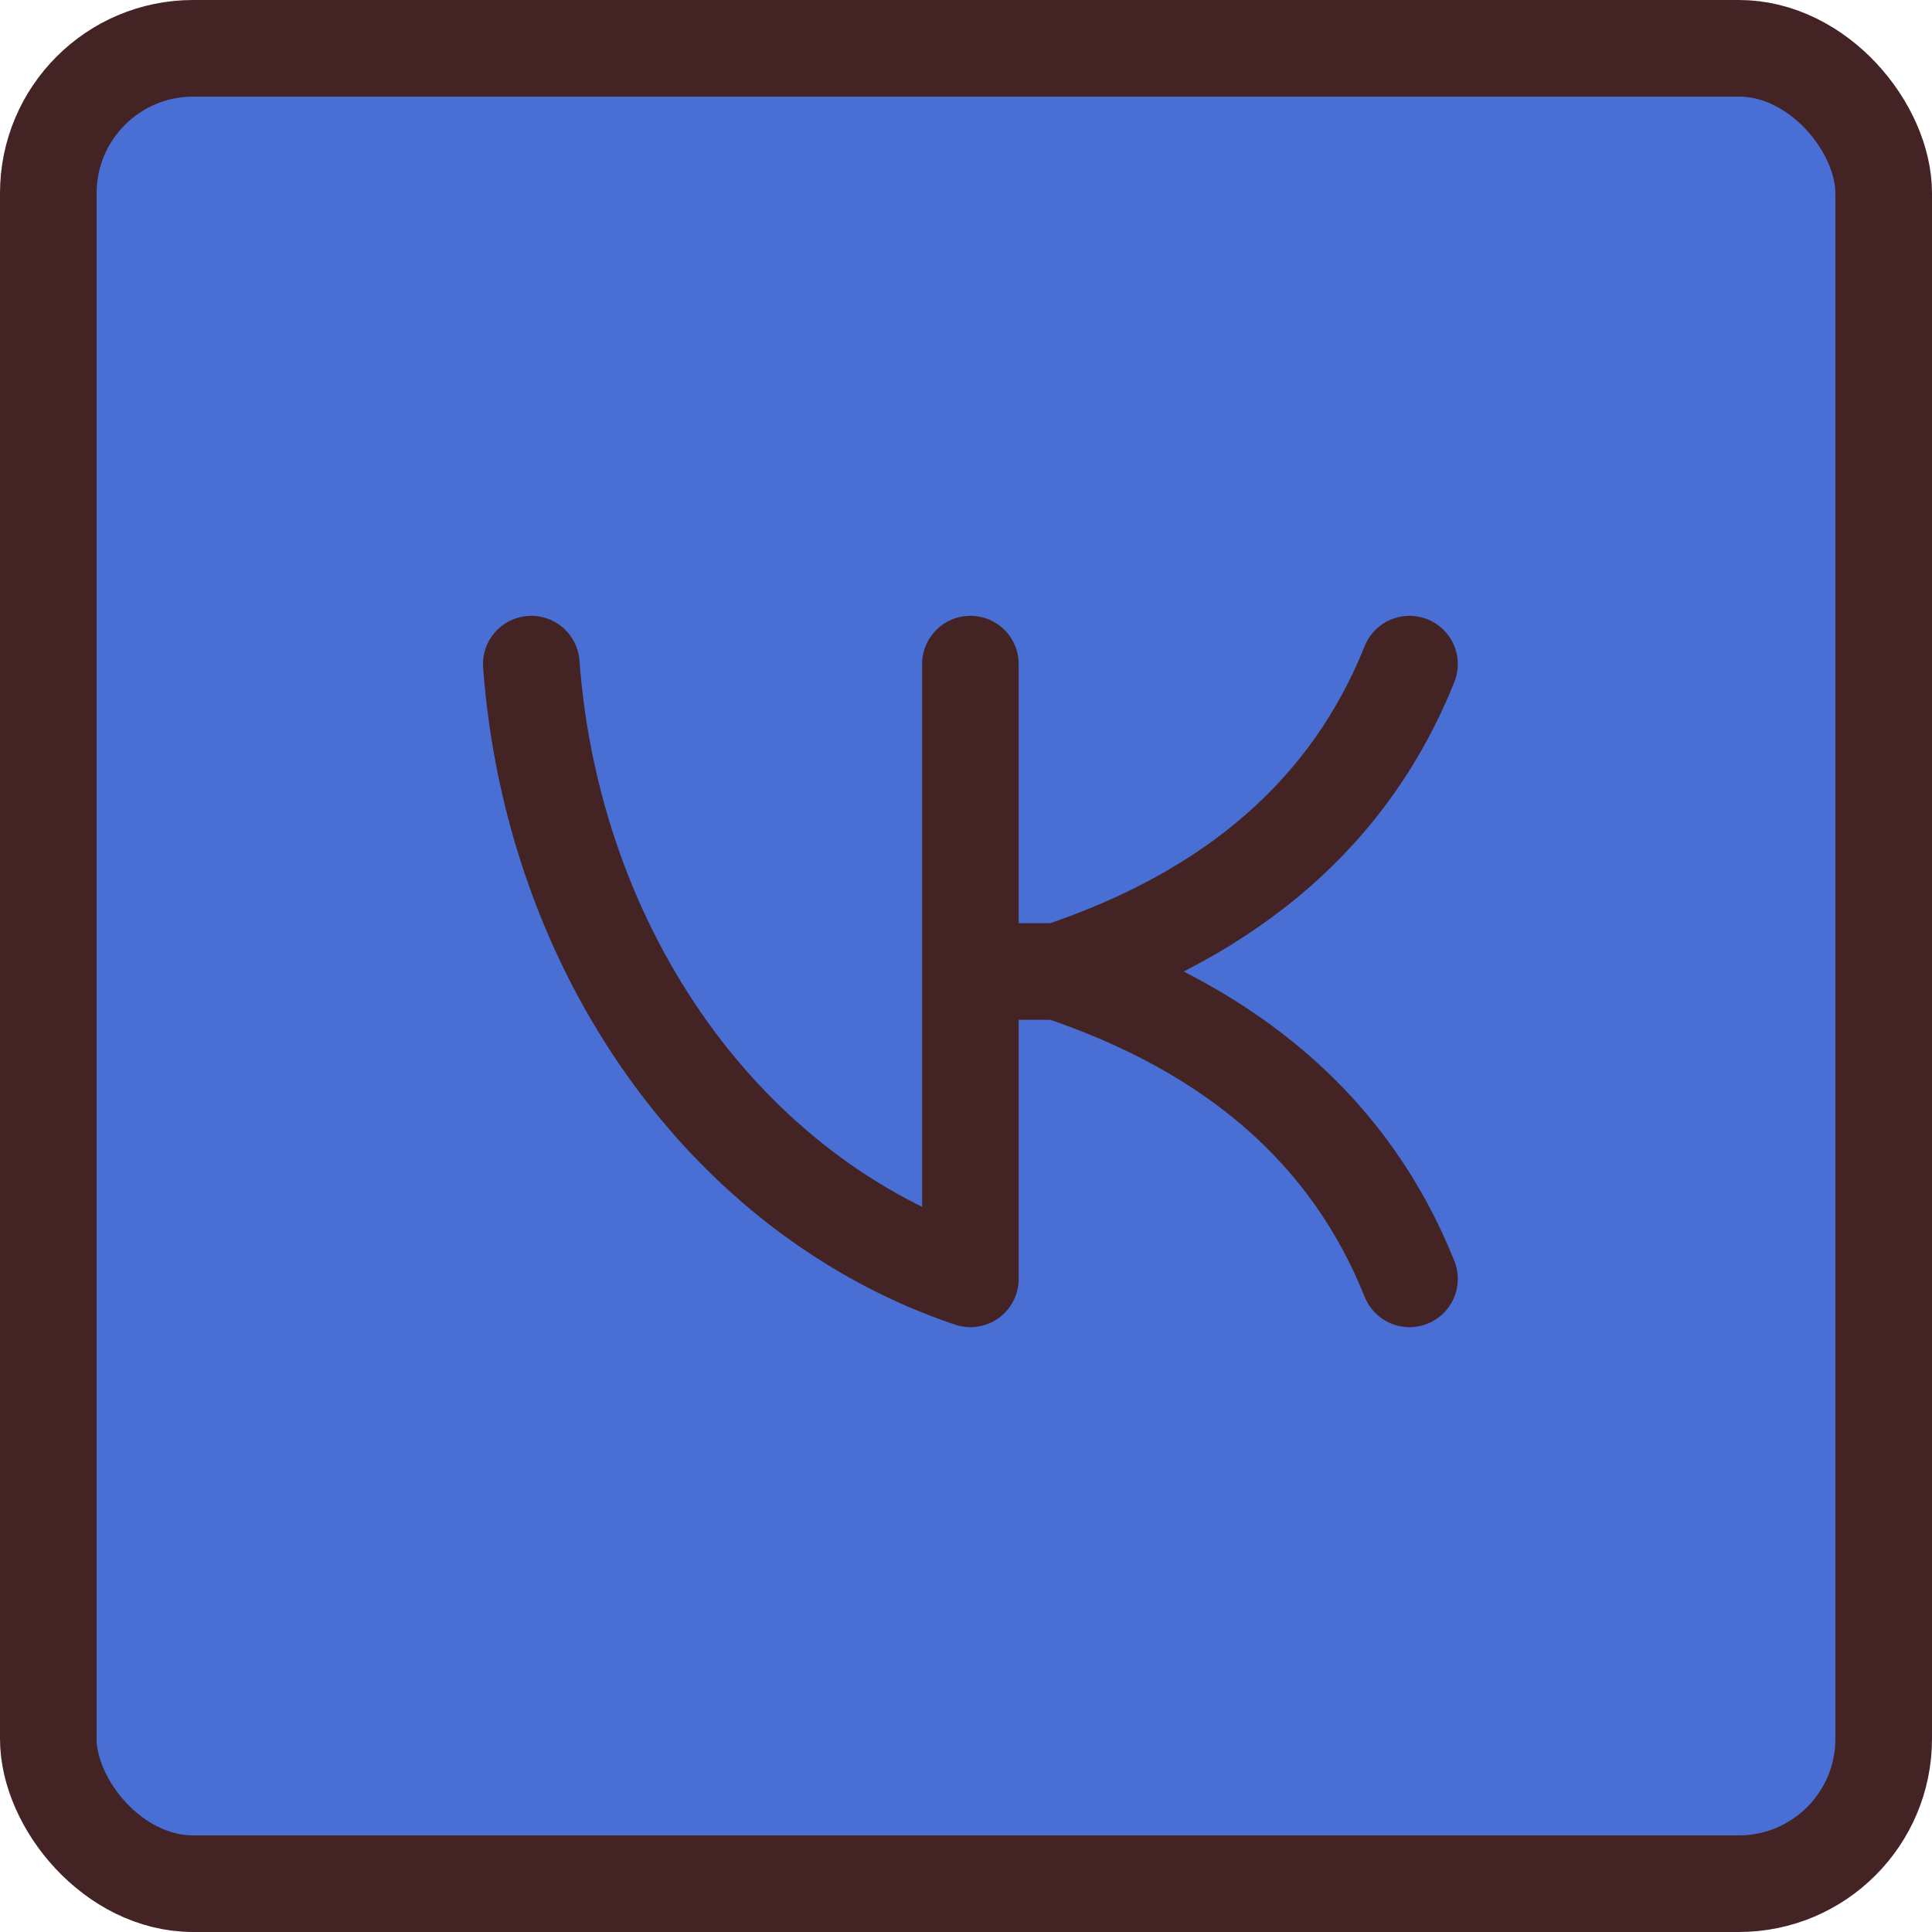 <?xml version="1.0" encoding="UTF-8"?> <svg xmlns="http://www.w3.org/2000/svg" width="80" height="80" viewBox="0 0 80 80" fill="none"><rect x="2" y="2" width="76" height="76" rx="6" fill="#496FD4"></rect><rect x="2" y="2" width="76" height="76" rx="6" stroke="#442325" stroke-width="4"></rect><path d="M22 27.5C22.433 33.343 24.401 38.9 27.645 43.442C30.89 47.984 35.26 51.3 40.182 52.955V27.5M58.364 27.5C55.939 33.561 51.091 37.803 43.818 40.227M43.818 40.227C51.091 42.651 55.939 46.894 58.364 52.955M43.818 40.227H40.182" stroke="#442325" stroke-width="4" stroke-linecap="round" stroke-linejoin="round"></path></svg> 